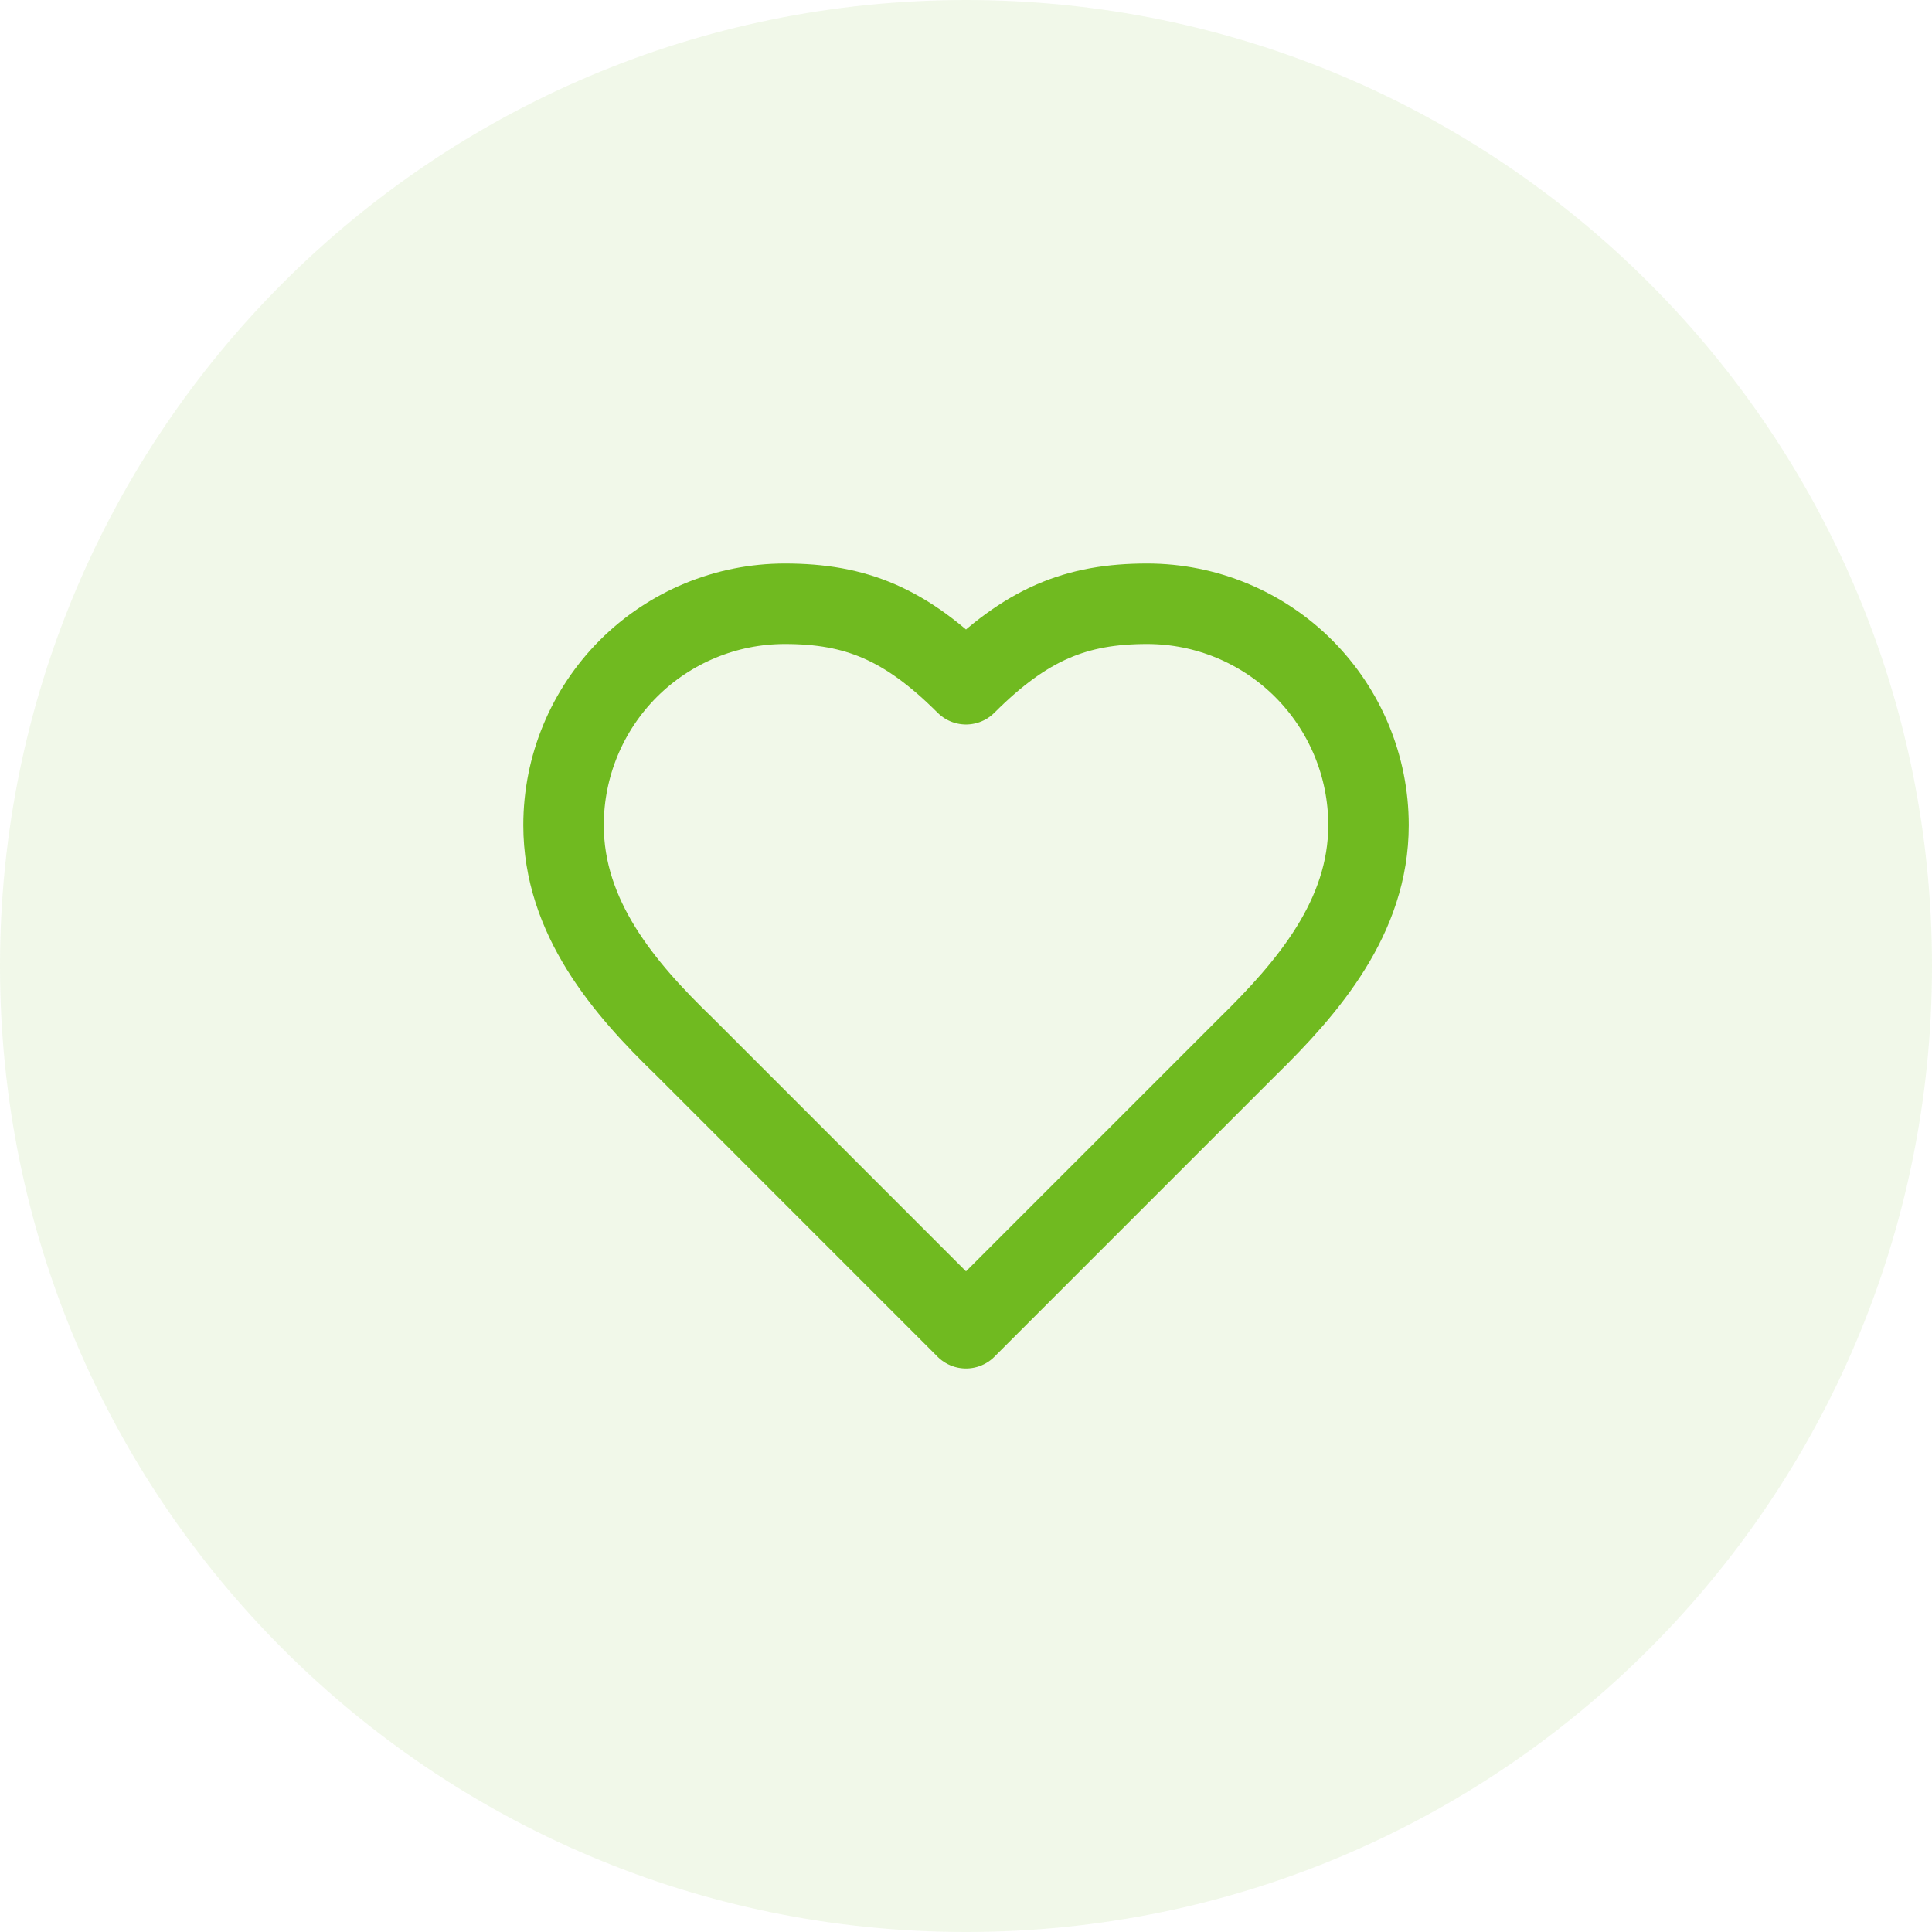<?xml version="1.0" encoding="UTF-8"?>
<svg xmlns="http://www.w3.org/2000/svg" width="32" height="32" viewBox="0 0 32 32" fill="none">
  <path d="M0 16C0 7.163 7.163 0 16 0C24.837 0 32 7.163 32 16C32 24.837 24.837 32 16 32C7.163 32 0 24.837 0 16Z" fill="#70BA20" fill-opacity="0.1"></path>
  <path d="M20.667 17.333C21.66 16.36 22.667 15.193 22.667 13.667C22.667 12.694 22.28 11.762 21.593 11.074C20.905 10.386 19.973 10 19 10C17.827 10 17 10.333 16 11.333C15 10.333 14.174 10 13 10C12.028 10 11.095 10.386 10.407 11.074C9.72 11.762 9.334 12.694 9.334 13.667C9.334 15.2 10.334 16.367 11.334 17.333L16 22L20.667 17.333Z" stroke="#70BA20" stroke-width="1.333" stroke-linecap="round" stroke-linejoin="round"></path>
</svg>
